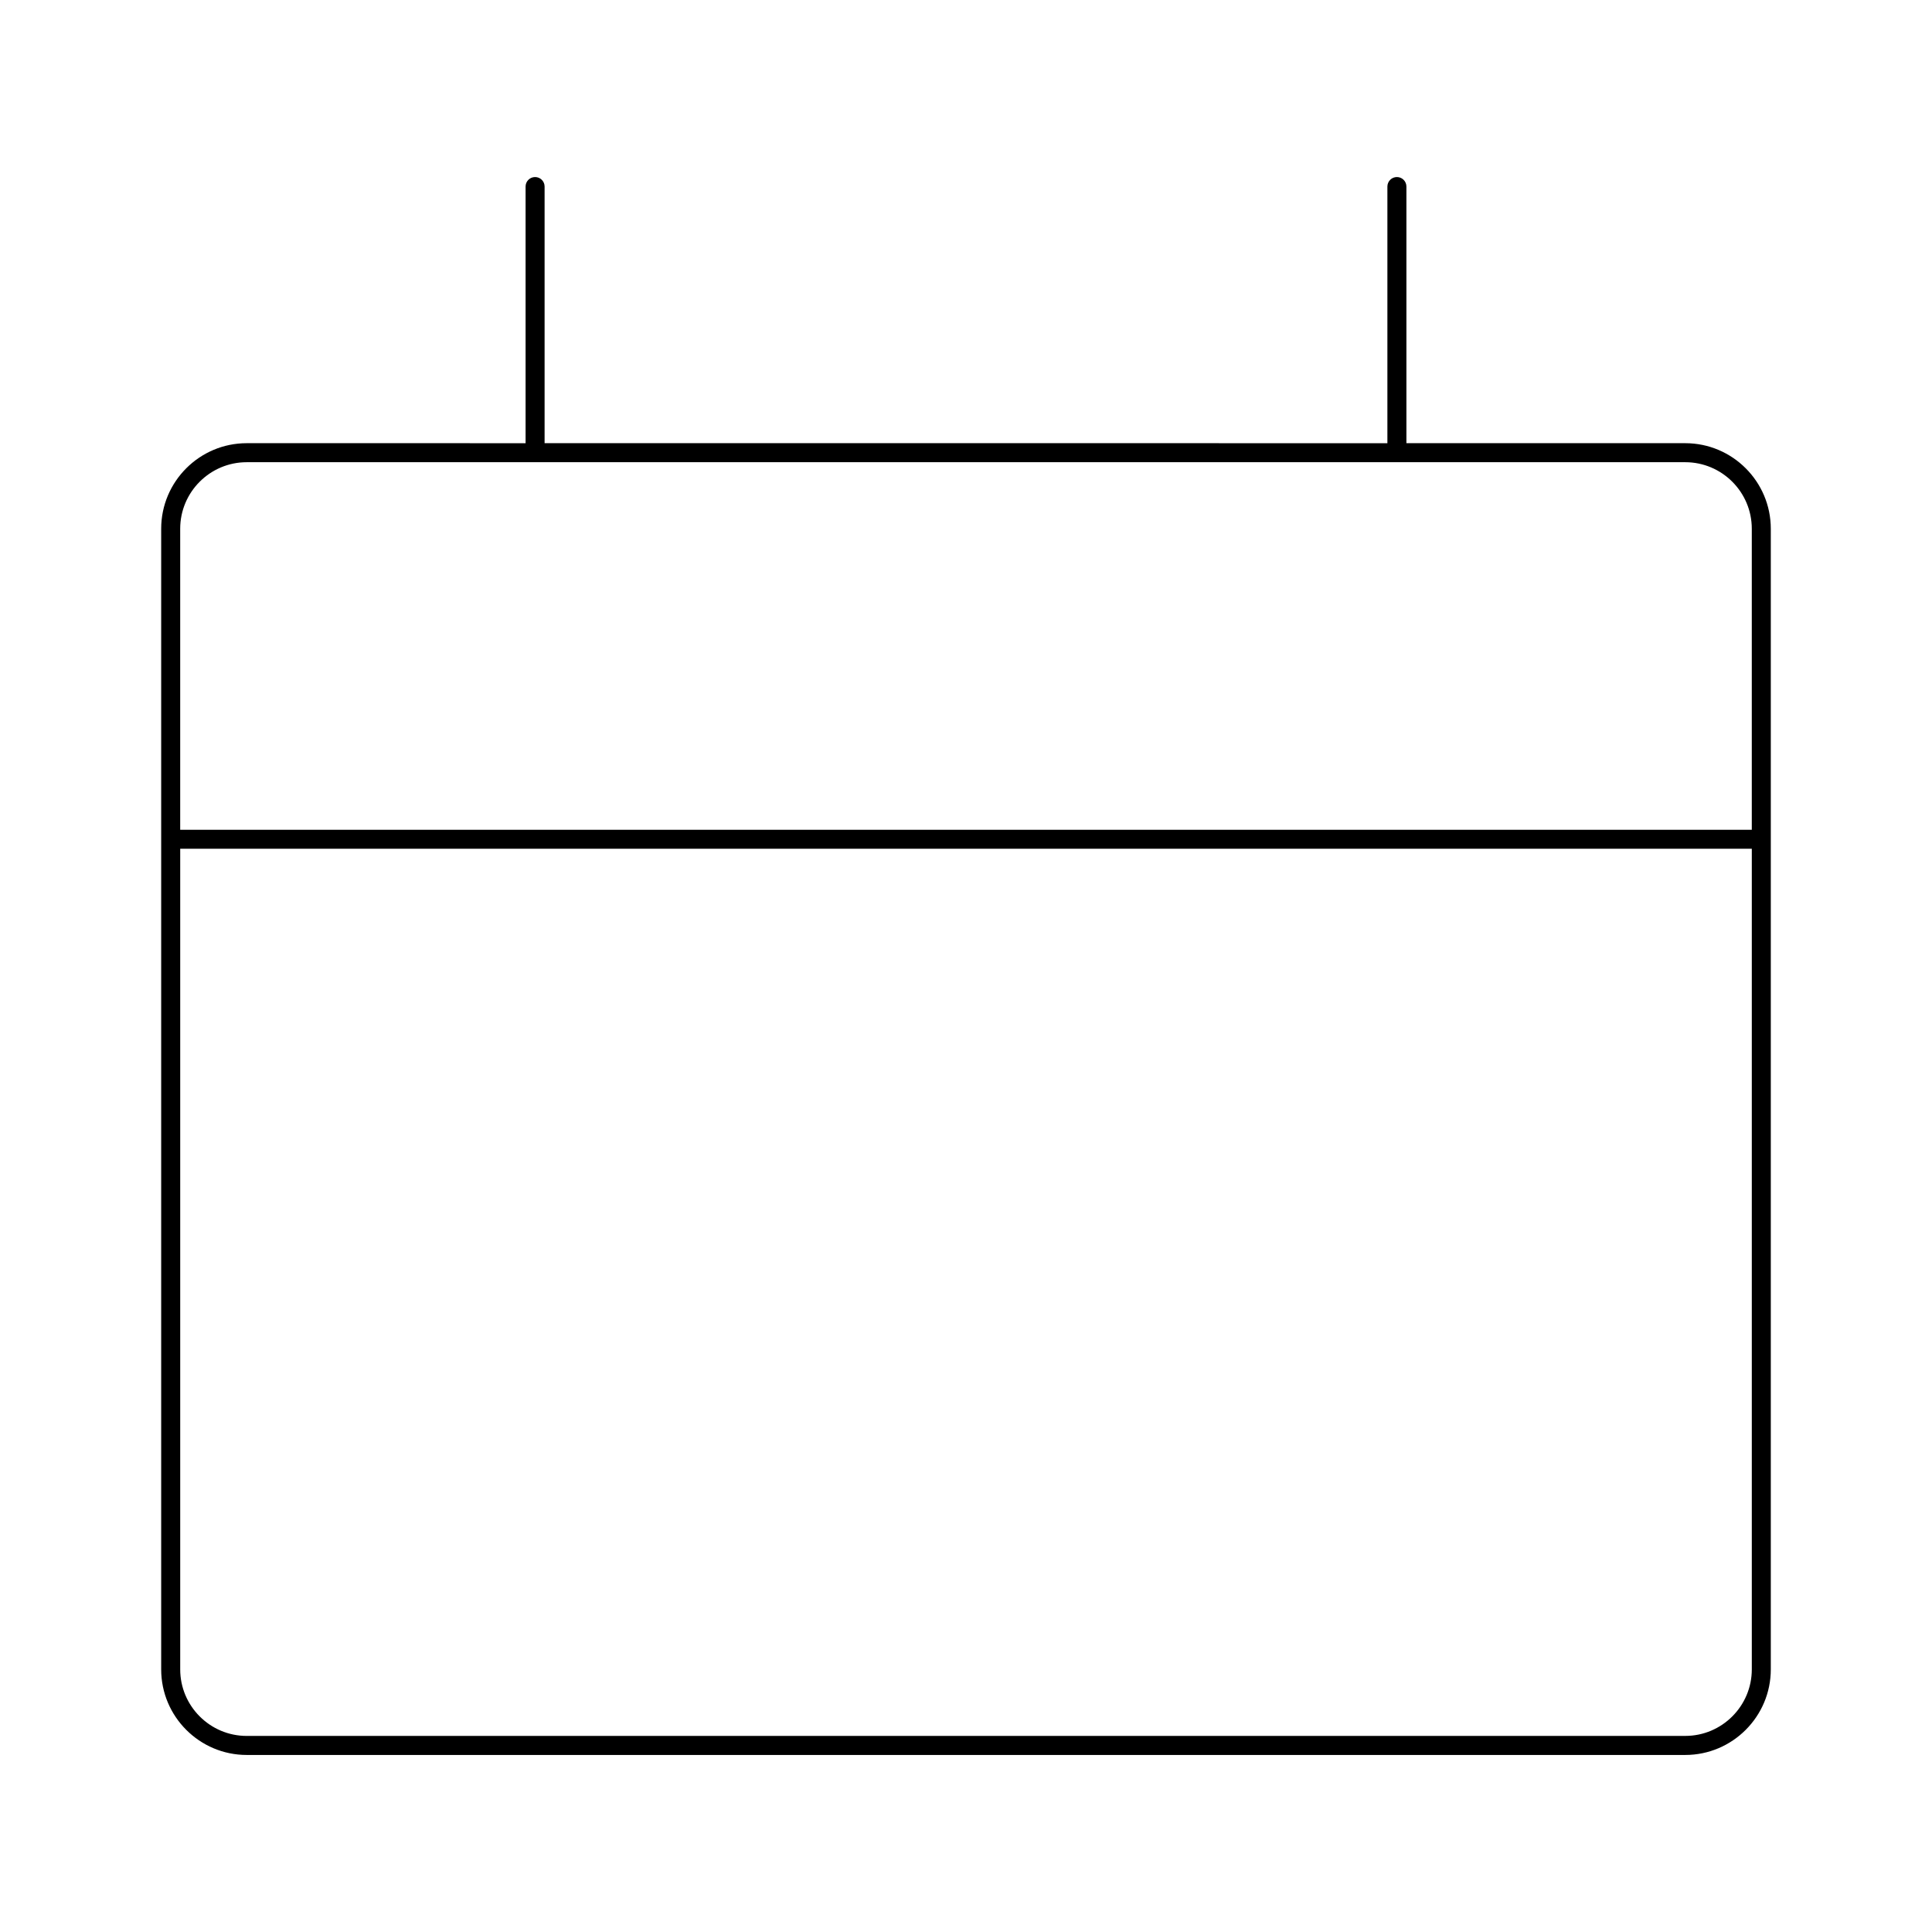 <?xml version="1.0" encoding="UTF-8"?>
<!-- Uploaded to: ICON Repo, www.svgrepo.com, Generator: ICON Repo Mixer Tools -->
<svg fill="#000000" width="800px" height="800px" version="1.1" viewBox="144 144 512 512" xmlns="http://www.w3.org/2000/svg">
 <path d="m590.61 261.45h-73.898v-68.012c0-1.391-1.129-2.519-2.519-2.519s-2.519 1.129-2.519 2.519v68.016l-223.35-0.004v-68.012c0-1.391-1.129-2.519-2.519-2.519-1.391 0-2.519 1.129-2.519 2.519v68.016l-73.898-0.004c-12.504 0-22.672 10.168-22.672 22.672v302.29c0 12.496 10.168 22.672 22.672 22.672h381.22c12.496 0 22.672-10.176 22.672-22.672v-302.29c0-12.504-10.176-22.672-22.672-22.672zm-381.22 5.039h381.22c9.723 0 17.633 7.91 17.633 17.633v79.773h-416.49v-79.773c0-9.723 7.91-17.633 17.633-17.633zm381.22 337.55h-381.22c-9.723 0-17.633-7.91-17.633-17.633v-217.48h416.49v217.47c0 9.727-7.91 17.637-17.633 17.637z"/>
</svg>